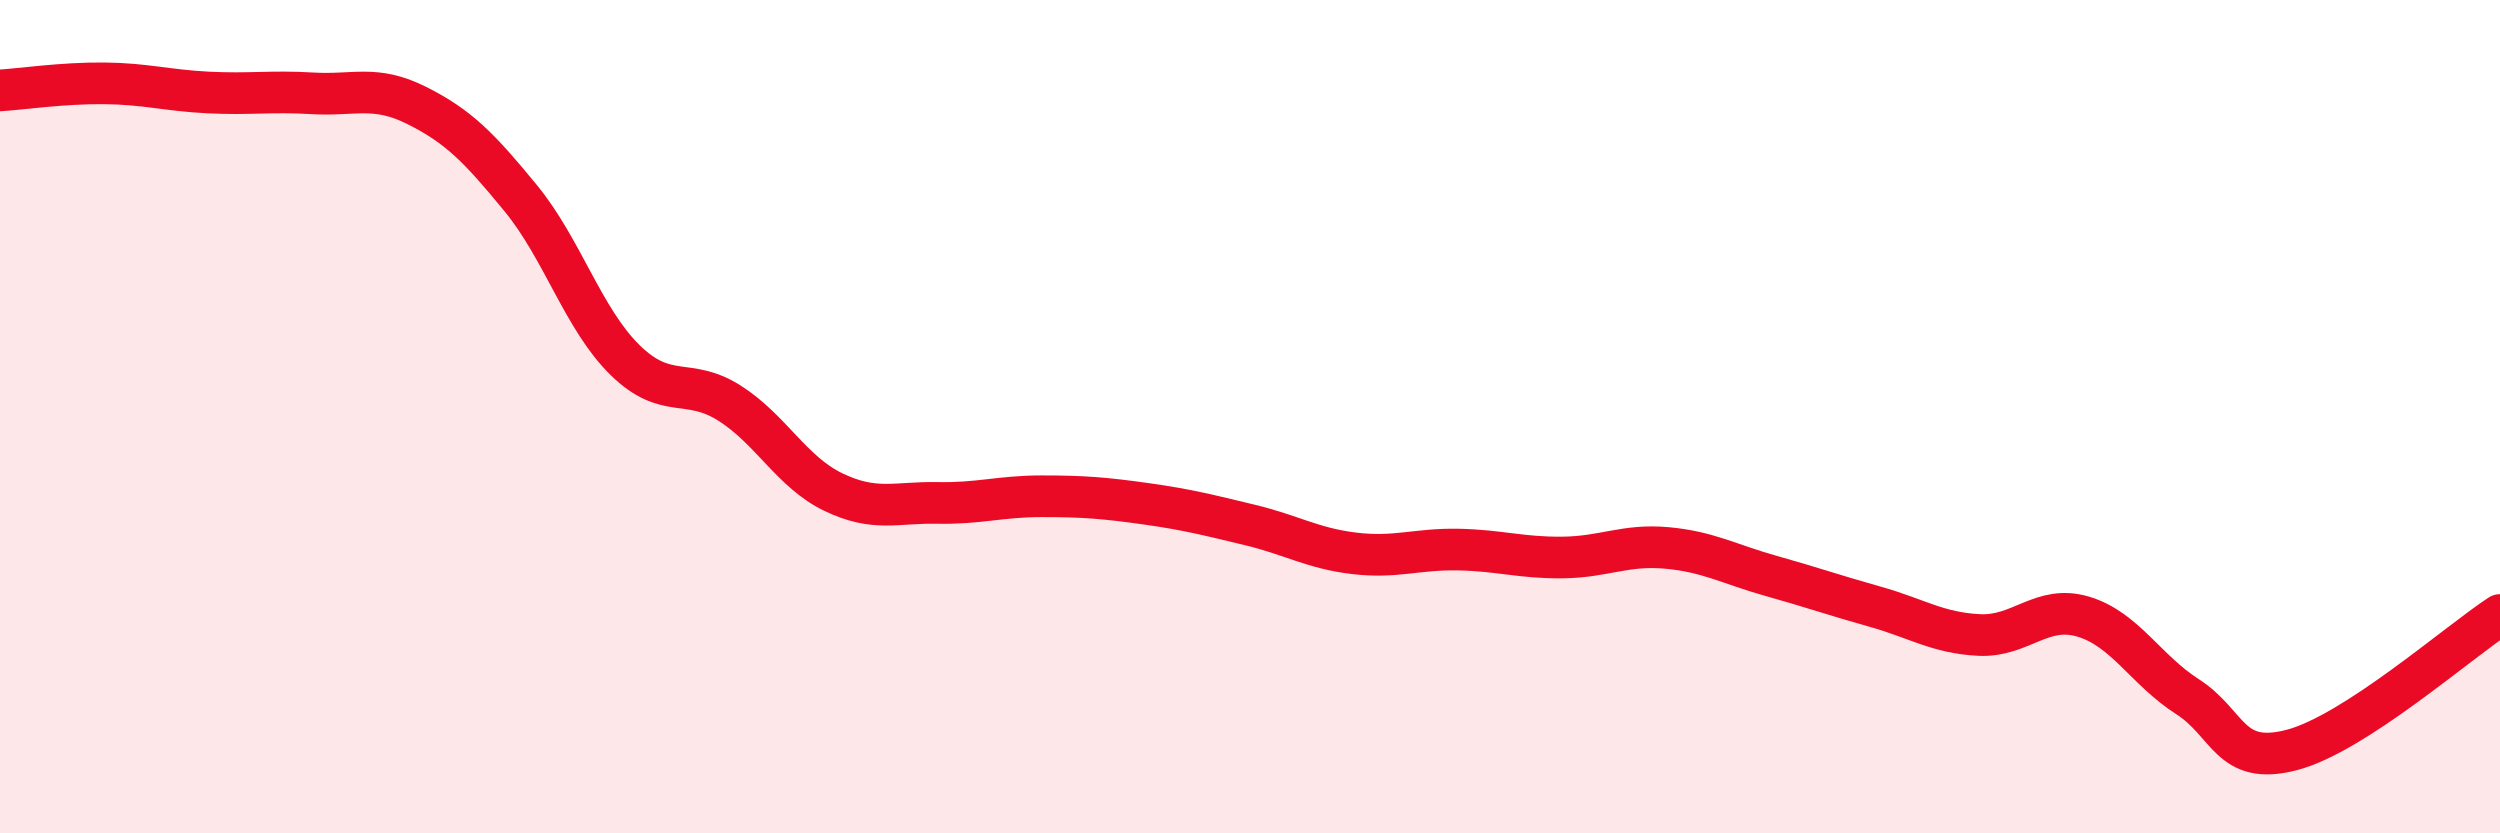 
    <svg width="60" height="20" viewBox="0 0 60 20" xmlns="http://www.w3.org/2000/svg">
      <path
        d="M 0,2.17 C 0.5,2.14 1.5,1.99 2.5,2 C 3.5,2.01 4,2.17 5,2.22 C 6,2.27 6.5,2.18 7.5,2.24 C 8.5,2.3 9,2.03 10,2.53 C 11,3.03 11.5,3.54 12.5,4.76 C 13.5,5.98 14,7.66 15,8.64 C 16,9.62 16.5,9.04 17.5,9.67 C 18.5,10.3 19,11.33 20,11.81 C 21,12.29 21.5,12.05 22.5,12.07 C 23.5,12.09 24,11.91 25,11.91 C 26,11.91 26.5,11.95 27.5,12.09 C 28.5,12.23 29,12.36 30,12.6 C 31,12.84 31.5,13.16 32.5,13.28 C 33.5,13.4 34,13.17 35,13.19 C 36,13.21 36.5,13.39 37.5,13.38 C 38.5,13.37 39,13.06 40,13.15 C 41,13.24 41.5,13.54 42.5,13.82 C 43.5,14.1 44,14.28 45,14.56 C 46,14.84 46.5,15.19 47.5,15.24 C 48.5,15.29 49,14.5 50,14.8 C 51,15.1 51.5,16.08 52.5,16.72 C 53.5,17.36 53.5,18.39 55,18 C 56.5,17.61 59,15.41 60,14.76L60 20L0 20Z"
        fill="#EB0A25"
        opacity="0.1"
        stroke-linecap="round"
        stroke-linejoin="round"
      />
      <path
        d="M 0,2.17 C 0.5,2.14 1.5,1.99 2.5,2 C 3.5,2.01 4,2.17 5,2.22 C 6,2.27 6.5,2.18 7.5,2.24 C 8.5,2.3 9,2.03 10,2.53 C 11,3.03 11.5,3.54 12.5,4.76 C 13.5,5.98 14,7.66 15,8.64 C 16,9.62 16.5,9.04 17.5,9.67 C 18.5,10.3 19,11.33 20,11.81 C 21,12.29 21.5,12.05 22.5,12.07 C 23.5,12.09 24,11.91 25,11.91 C 26,11.91 26.5,11.95 27.5,12.09 C 28.5,12.23 29,12.36 30,12.6 C 31,12.84 31.5,13.16 32.5,13.28 C 33.5,13.4 34,13.17 35,13.19 C 36,13.21 36.5,13.39 37.5,13.38 C 38.5,13.37 39,13.06 40,13.15 C 41,13.24 41.5,13.54 42.5,13.82 C 43.5,14.1 44,14.28 45,14.56 C 46,14.84 46.5,15.19 47.5,15.24 C 48.5,15.29 49,14.5 50,14.8 C 51,15.1 51.5,16.08 52.5,16.72 C 53.5,17.36 53.5,18.39 55,18 C 56.5,17.61 59,15.41 60,14.76"
        stroke="#EB0A25"
        stroke-width="1"
        fill="none"
        stroke-linecap="round"
        stroke-linejoin="round"
      />
    </svg>
  